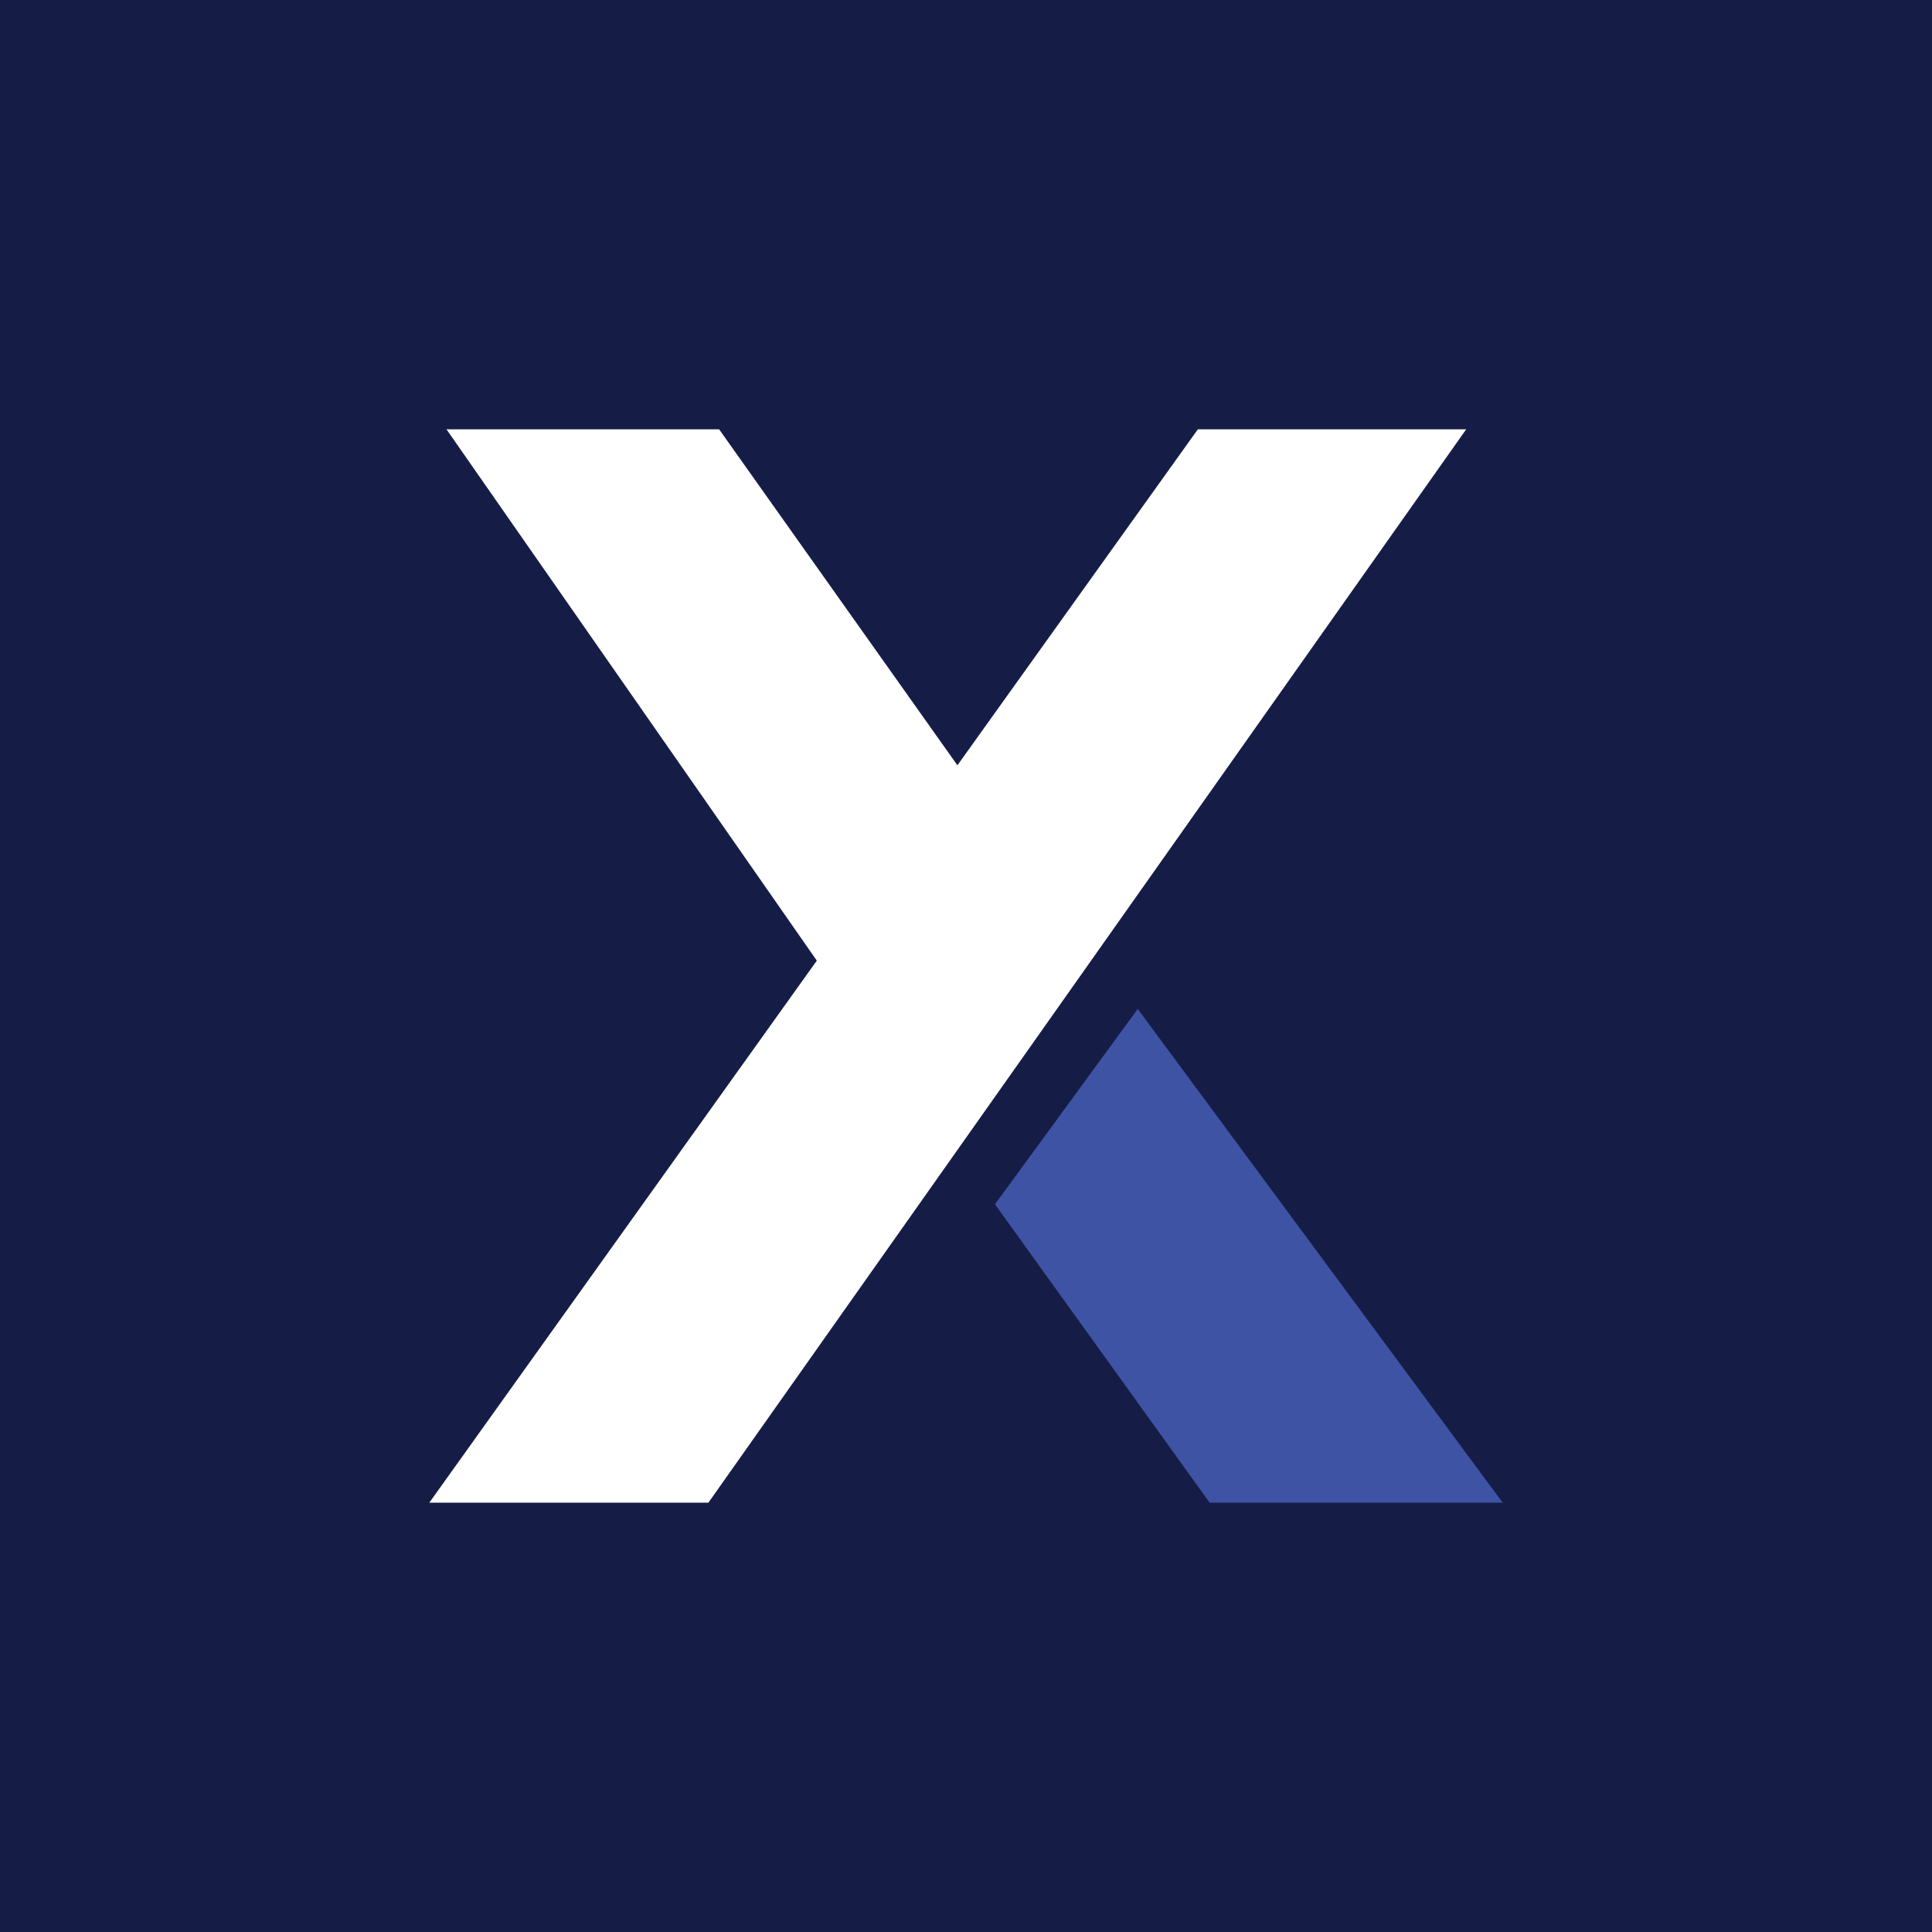 <svg xmlns="http://www.w3.org/2000/svg" width="18" height="18"><path fill="#151D47" d="M0 0h18v18H0z"/><path fill="#fff" d="M8.92 7.13 11.16 4h2.5L6.6 14H4l3.61-5.05L4.16 4H6.7z"/><path fill="#3E53A4" d="m11.27 14-2-2.78L10.6 9.4 14 14z"/></svg>